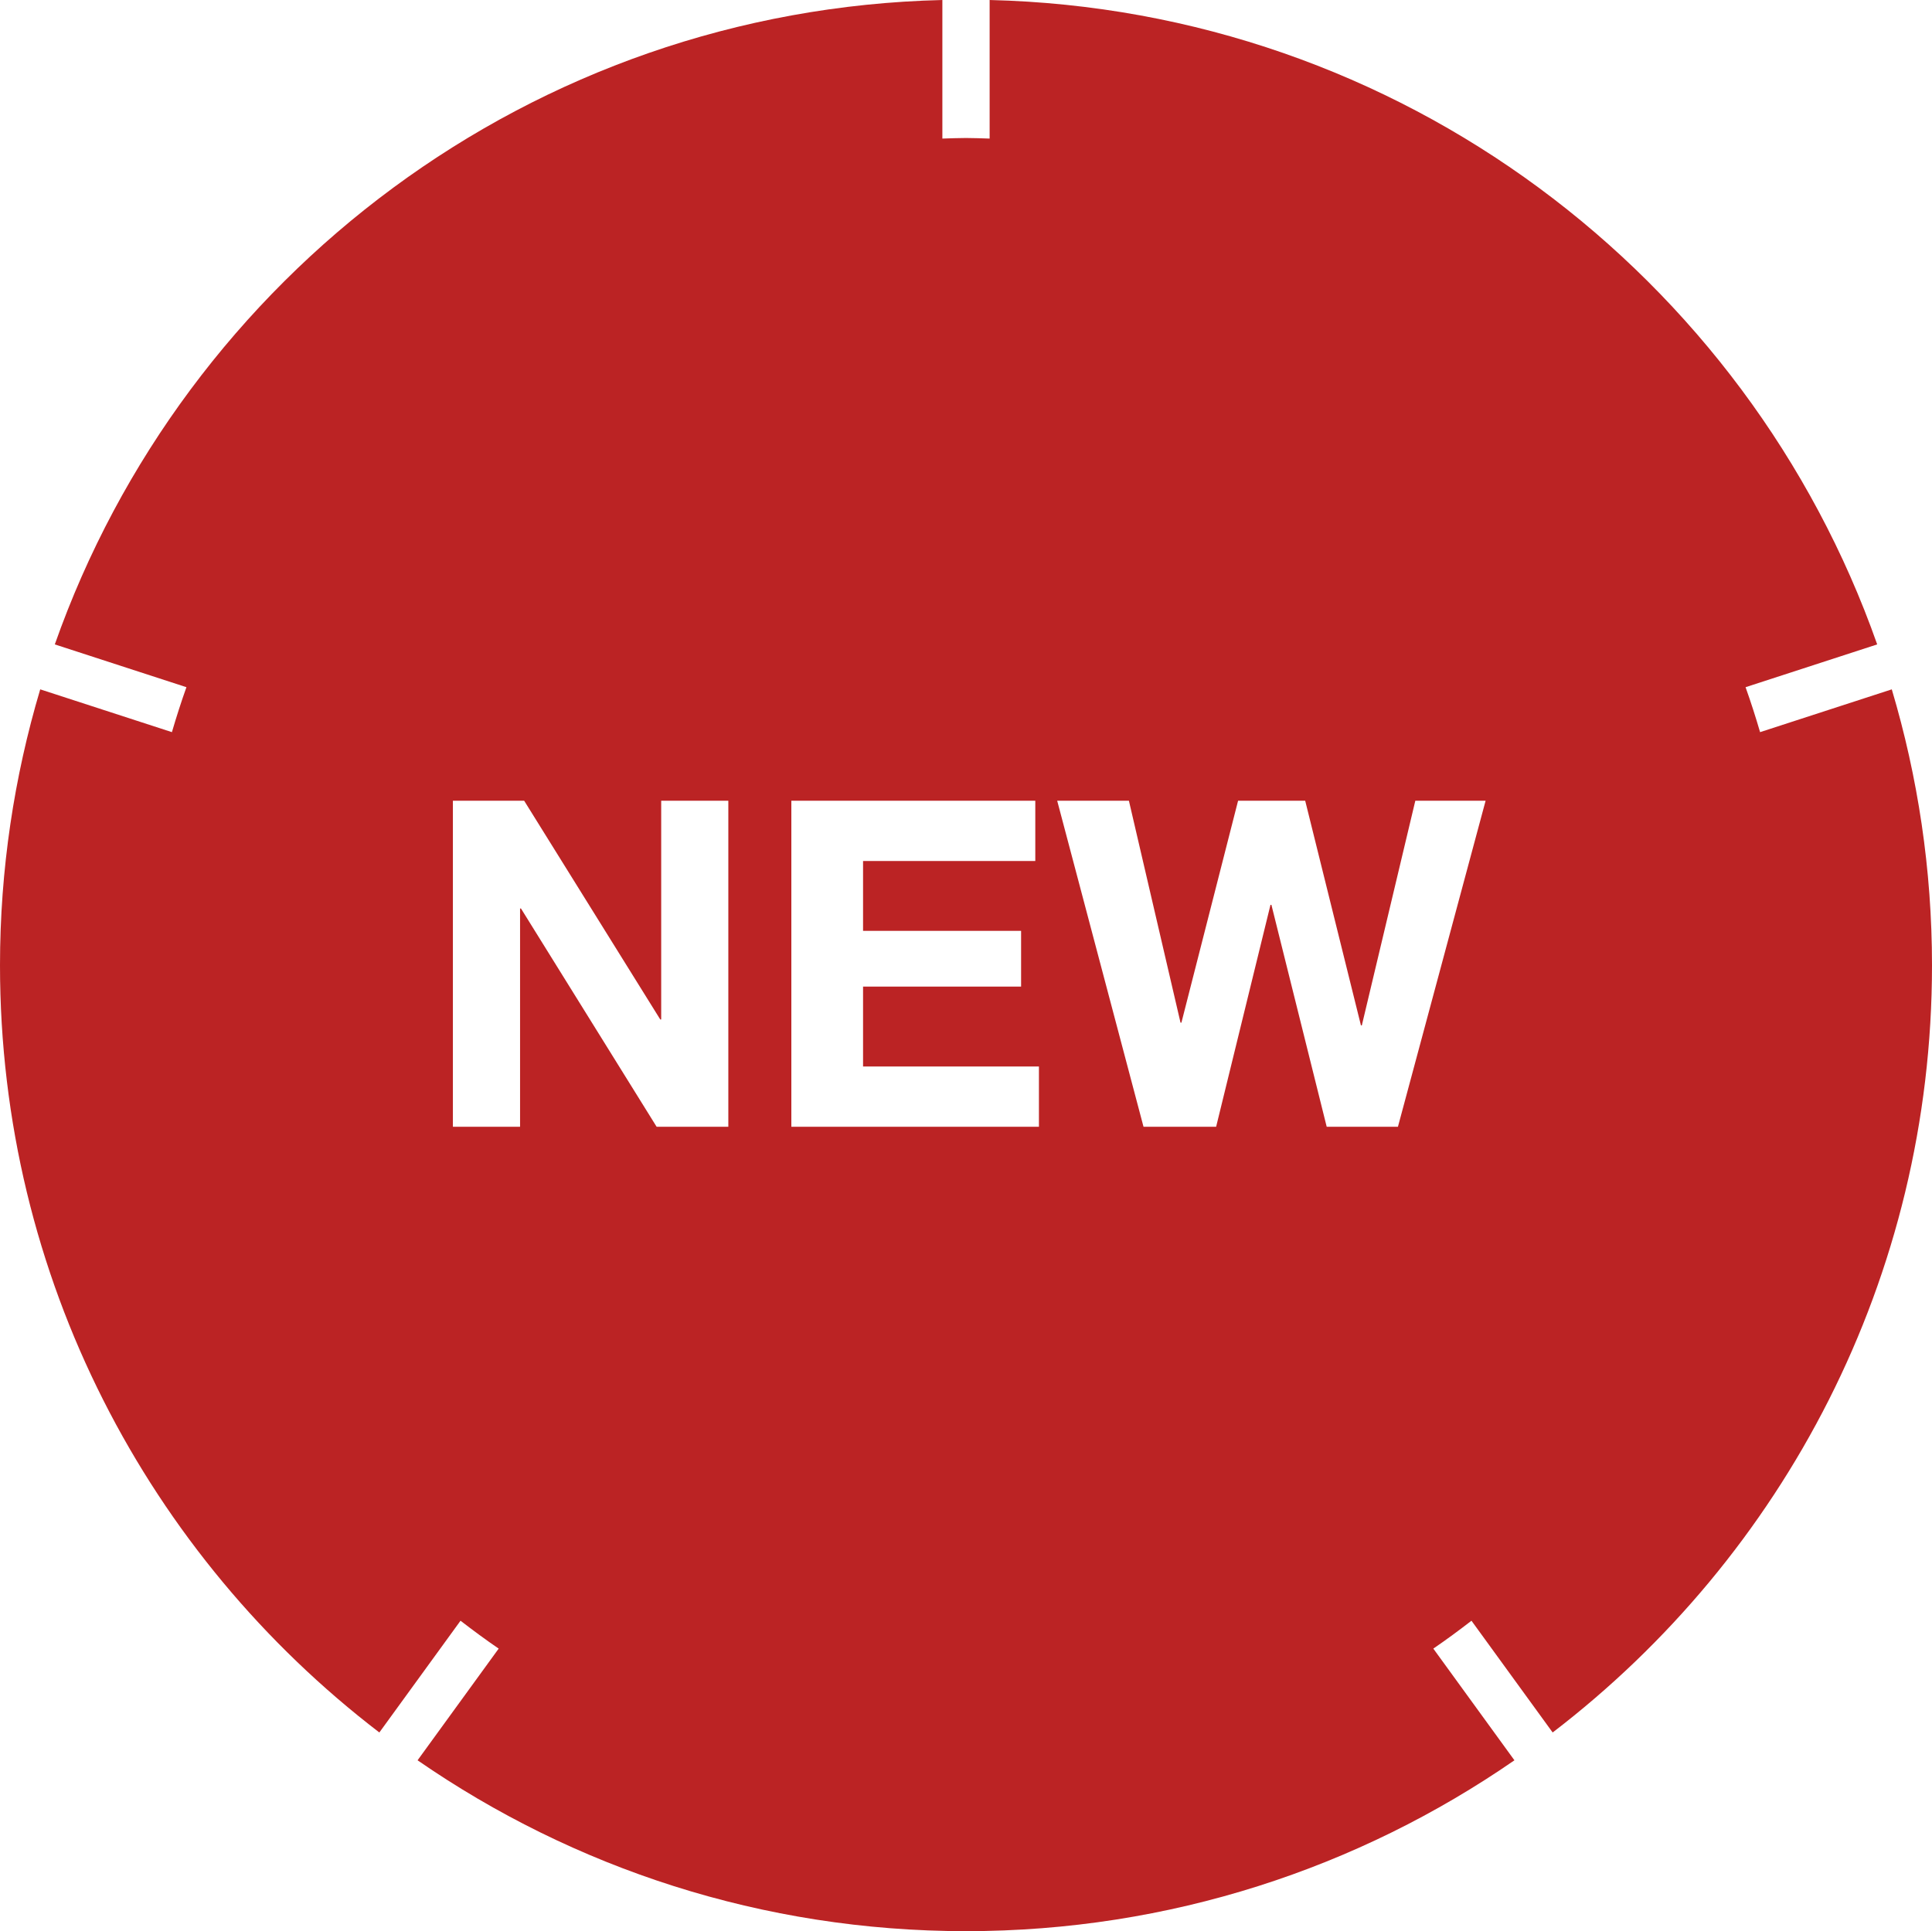 <?xml version="1.0" standalone="no"?><!-- Generator: Gravit.io --><svg xmlns="http://www.w3.org/2000/svg" xmlns:xlink="http://www.w3.org/1999/xlink" style="isolation:isolate" viewBox="0 0 60 59.981" width="60" height="59.981"><defs><clipPath id="_clipPath_UuBgLtwSIsU0y7GVpXkTVRIDUyrdhnHT"><rect width="60" height="59.981"/></clipPath></defs><g clip-path="url(#_clipPath_UuBgLtwSIsU0y7GVpXkTVRIDUyrdhnHT)"><g id="Icons/New"><path d=" M 43.414 34.997 L 41.202 34.997 L 39.485 28.104 L 39.456 28.104 L 37.768 34.997 L 35.513 34.997 L 32.832 24.87 L 35.059 24.87 L 36.662 31.763 L 36.69 31.763 L 38.45 24.87 L 40.534 24.87 L 42.265 31.848 L 42.293 31.848 L 43.954 24.87 L 46.137 24.87 L 43.414 34.997 Z  M 32.265 34.997 L 24.576 34.997 L 24.576 24.87 L 32.152 24.87 L 32.152 26.742 L 26.803 26.742 L 26.803 28.912 L 31.711 28.912 L 31.711 30.643 L 26.803 30.643 L 26.803 33.125 L 32.265 33.125 L 32.265 34.997 Z  M 22.619 34.997 L 20.392 34.997 L 16.179 28.217 L 16.151 28.217 L 16.151 34.997 L 14.065 34.997 L 14.065 24.87 L 16.278 24.87 L 20.505 31.664 L 20.534 31.664 L 20.534 24.87 L 22.619 24.87 L 22.619 34.997 Z  M 58.751 21.411 Q 54.661 22.74 54.661 22.74 C 54.523 22.269 54.374 21.803 54.21 21.344 C 54.21 21.344 58.298 20.015 58.298 20.015 C 54.266 8.567 43.487 0.307 30.734 0 C 30.734 0 30.734 4.304 30.734 4.304 C 30.49 4.297 30.246 4.286 30 4.286 C 29.754 4.286 29.511 4.297 29.266 4.304 C 29.266 4.304 29.266 0 29.266 0 C 16.513 0.307 5.735 8.567 1.702 20.015 C 1.702 20.015 5.79 21.344 5.79 21.344 C 5.626 21.803 5.477 22.269 5.339 22.74 C 5.339 22.74 1.249 21.411 1.249 21.411 C 0.441 24.127 0 27.003 0 29.981 C 0 39.696 4.621 48.327 11.781 53.81 C 11.781 53.81 14.302 50.339 14.302 50.339 C 14.689 50.638 15.083 50.929 15.487 51.205 C 15.487 51.205 12.968 54.674 12.968 54.674 C 17.806 58.018 23.673 59.981 30 59.981 C 36.327 59.981 42.194 58.018 47.032 54.674 C 47.032 54.674 44.513 51.205 44.513 51.205 C 44.917 50.929 45.311 50.638 45.698 50.339 C 45.698 50.339 48.219 53.81 48.219 53.81 C 55.379 48.327 60 39.696 60 29.981 C 60 27.003 59.56 24.127 58.751 21.411 Q 58.751 21.411 58.751 21.411 Z " fill-rule="evenodd" fill="rgb(187,35,36)"/></g></g></svg>